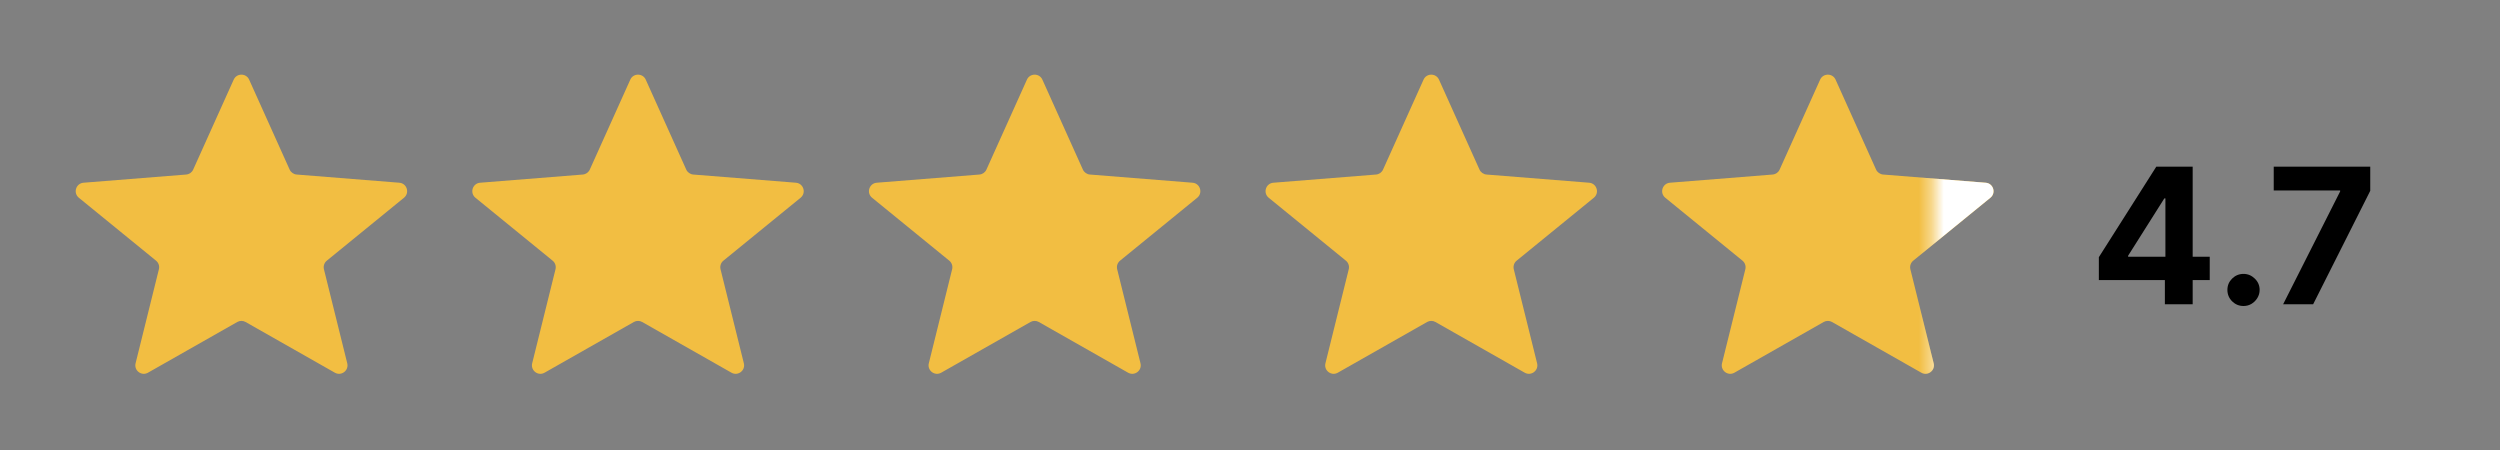 <svg width="200" height="36" viewBox="0 0 200 36" fill="none" xmlns="http://www.w3.org/2000/svg">
<rect x="0" y="0" width="200" height="36" fill="#808080" stroke="none"/>
<path d="M18.979 25.76C19.187 25.642 19.441 25.642 19.648 25.76L26.788 29.815C27.305 30.109 27.923 29.641 27.78 29.063L25.915 21.541C25.852 21.287 25.942 21.019 26.145 20.853L32.32 15.819C32.793 15.433 32.555 14.667 31.946 14.618L23.735 13.963C23.489 13.943 23.273 13.791 23.171 13.566L19.931 6.371C19.692 5.839 18.936 5.839 18.696 6.371L15.456 13.566C15.355 13.791 15.139 13.943 14.892 13.963L6.682 14.618C6.073 14.667 5.834 15.433 6.307 15.819L12.483 20.853C12.686 21.019 12.775 21.287 12.712 21.541L10.847 29.063C10.704 29.641 11.322 30.109 11.839 29.815L18.979 25.76Z" fill="#F2BE42"/>
<path d="M50.707 25.76C50.914 25.642 51.168 25.642 51.376 25.76L58.516 29.815C59.033 30.109 59.651 29.641 59.508 29.063L57.643 21.541C57.58 21.287 57.669 21.019 57.872 20.853L64.048 15.819C64.521 15.433 64.282 14.667 63.673 14.618L55.463 13.963C55.216 13.943 55 13.791 54.899 13.566L51.659 6.371C51.419 5.839 50.663 5.839 50.424 6.371L47.184 13.566C47.082 13.791 46.866 13.943 46.62 13.963L38.409 14.618C37.8 14.667 37.562 15.433 38.035 15.819L44.21 20.853C44.413 21.019 44.503 21.287 44.44 21.541L42.575 29.063C42.432 29.641 43.05 30.109 43.567 29.815L50.707 25.76Z" fill="#F2BE42"/>
<path d="M82.438 25.76C82.646 25.642 82.9 25.642 83.107 25.76L90.247 29.815C90.764 30.109 91.382 29.641 91.239 29.063L89.374 21.541C89.311 21.287 89.401 21.019 89.604 20.853L95.779 15.819C96.252 15.433 96.013 14.667 95.405 14.618L87.194 13.963C86.948 13.943 86.732 13.791 86.63 13.566L83.39 6.371C83.151 5.839 82.395 5.839 82.155 6.371L78.915 13.566C78.814 13.791 78.598 13.943 78.351 13.963L70.141 14.618C69.532 14.667 69.293 15.433 69.766 15.819L75.942 20.853C76.145 21.019 76.234 21.287 76.171 21.541L74.306 29.063C74.163 29.641 74.781 30.109 75.298 29.815L82.438 25.76Z" fill="#F2BE42"/>
<path d="M114.167 25.76C114.374 25.642 114.628 25.642 114.836 25.76L121.976 29.815C122.493 30.109 123.111 29.641 122.968 29.063L121.103 21.541C121.04 21.287 121.129 21.019 121.332 20.853L127.508 15.819C127.981 15.433 127.742 14.667 127.133 14.618L118.923 13.963C118.676 13.943 118.46 13.791 118.359 13.566L115.119 6.371C114.879 5.839 114.123 5.839 113.884 6.371L110.644 13.566C110.542 13.791 110.326 13.943 110.08 13.963L101.869 14.618C101.26 14.667 101.022 15.433 101.495 15.819L107.67 20.853C107.873 21.019 107.963 21.287 107.9 21.541L106.035 29.063C105.892 29.641 106.509 30.109 107.027 29.815L114.167 25.76Z" fill="#F2BE42"/>
<path d="M145.894 25.76C146.102 25.642 146.356 25.642 146.563 25.76L153.703 29.815C154.221 30.109 154.838 29.641 154.695 29.063L152.83 21.541C152.767 21.287 152.857 21.019 153.06 20.853L159.235 15.819C159.708 15.433 159.47 14.667 158.861 14.618L150.65 13.963C150.404 13.943 150.188 13.791 150.086 13.566L146.846 6.371C146.607 5.839 145.851 5.839 145.611 6.371L142.371 13.566C142.27 13.791 142.054 13.943 141.807 13.963L133.597 14.618C132.988 14.667 132.749 15.433 133.222 15.819L139.398 20.853C139.601 21.019 139.69 21.287 139.627 21.541L137.762 29.063C137.619 29.641 138.237 30.109 138.754 29.815L145.894 25.76Z" fill="#F2BE42"/>
<mask id="mask0_97_60" style="mask-type:alpha" maskUnits="userSpaceOnUse" x="154" y="6" width="10" height="26">
<rect x="154.627" y="6.275" width="8.766" height="24.727" rx="0.677" fill="white"/>
</mask>
<g mask="url(#mask0_97_60)">
<path d="M145.891 25.76C146.099 25.642 146.353 25.642 146.56 25.76L153.7 29.815C154.218 30.109 154.835 29.641 154.692 29.063L152.828 21.541C152.764 21.287 152.854 21.019 153.057 20.853L159.232 15.819C159.705 15.433 159.467 14.667 158.858 14.618L150.647 13.963C150.401 13.943 150.185 13.791 150.084 13.566L146.843 6.371C146.604 5.839 145.848 5.839 145.608 6.371L142.368 13.566C142.267 13.791 142.051 13.943 141.804 13.963L133.594 14.618C132.985 14.667 132.746 15.433 133.22 15.819L139.395 20.853C139.598 21.019 139.687 21.287 139.624 21.541L137.759 29.063C137.616 29.641 138.234 30.109 138.751 29.815L145.891 25.76Z" fill="white"/>
</g>
<path d="M167.908 22.406V20.574L172.502 13.336H174.082V15.872H173.147L170.25 20.456V20.541H176.779V22.406H167.908ZM173.19 24.34V21.847L173.233 21.036V13.336H175.414V24.34H173.19ZM179.482 24.48C179.127 24.48 178.823 24.355 178.568 24.104C178.317 23.85 178.192 23.545 178.192 23.191C178.192 22.839 178.317 22.538 178.568 22.288C178.823 22.037 179.127 21.912 179.482 21.912C179.826 21.912 180.126 22.037 180.384 22.288C180.642 22.538 180.771 22.839 180.771 23.191C180.771 23.427 180.71 23.644 180.589 23.841C180.47 24.034 180.315 24.19 180.121 24.308C179.928 24.423 179.715 24.48 179.482 24.48ZM182.651 24.34L187.212 15.313V15.238H181.898V13.336H189.62V15.265L185.052 24.34H182.651Z" fill="black"/>
</svg>
